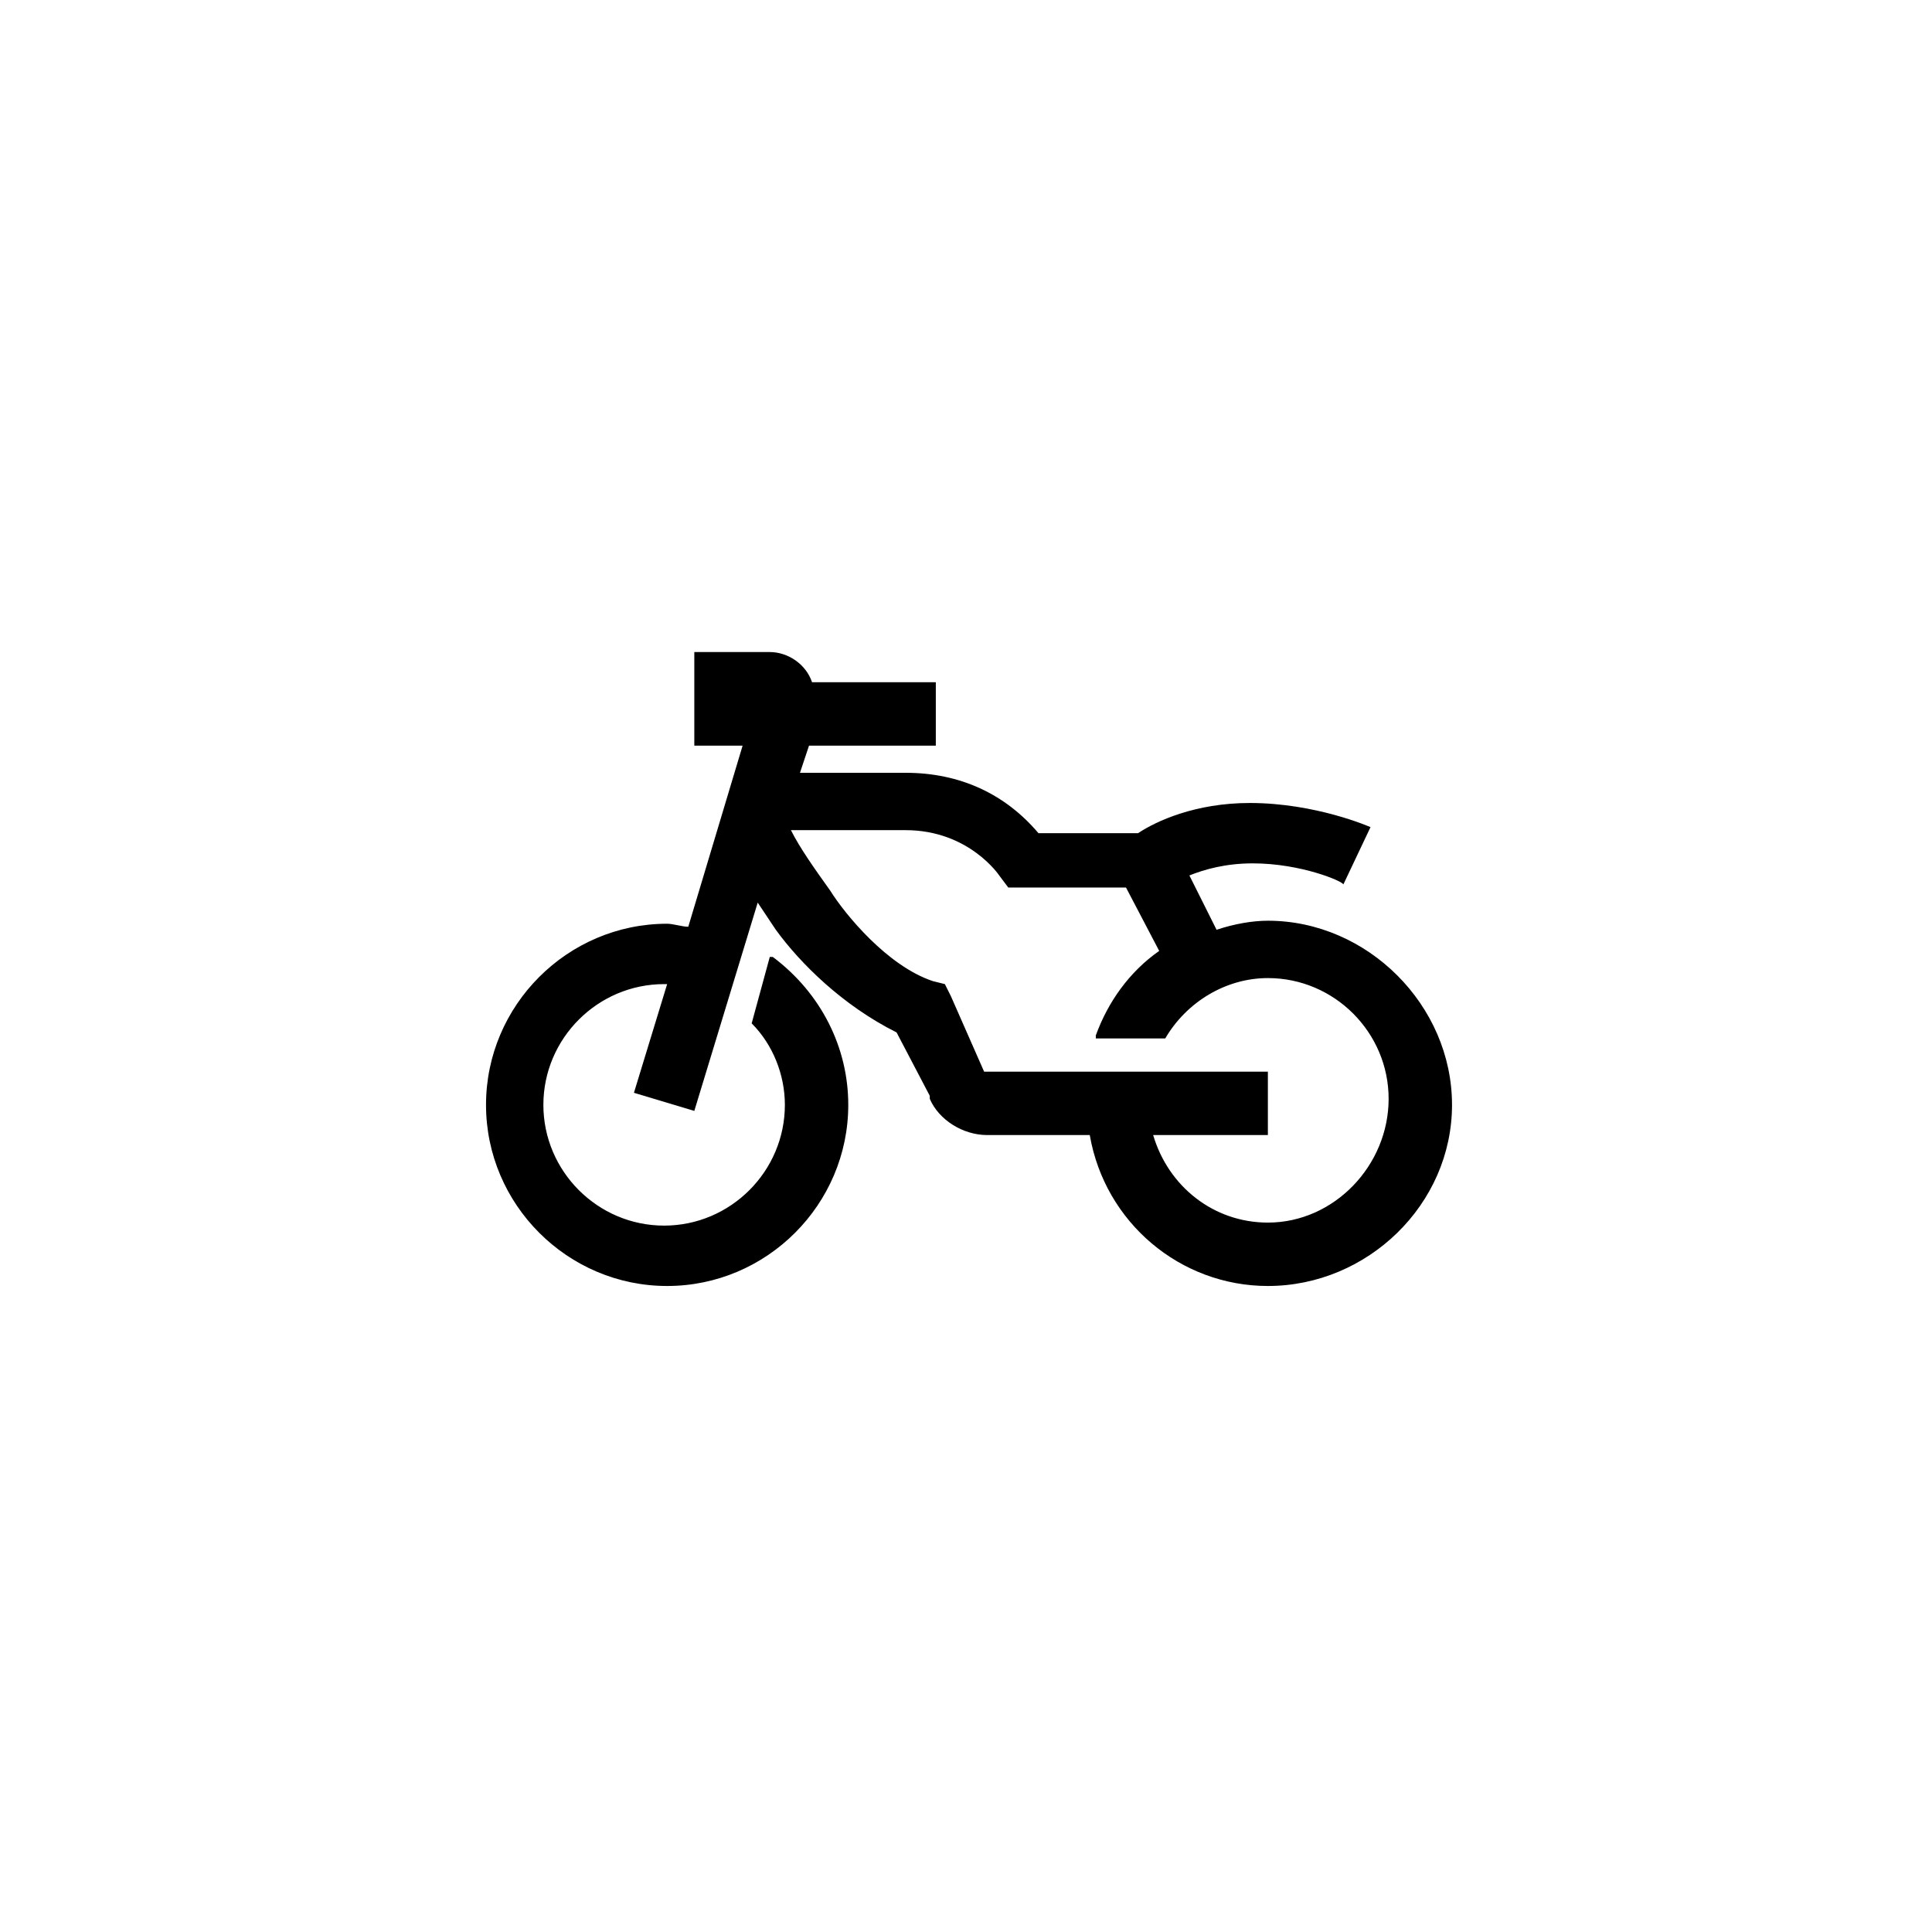 <svg xmlns="http://www.w3.org/2000/svg" xmlns:xlink="http://www.w3.org/1999/xlink" id="Bike" x="0px" y="0px" viewBox="0 0 64 64" style="enable-background:new 0 0 64 64;" xml:space="preserve">
<path id="_x3C_Gruppo_x3E__21_" d="M42,30.5c-0.5,0-1.1,0.1-1.7,0.3L39.4,29c0.5-0.2,1.2-0.4,2.1-0.4c1.6,0,3,0.6,3,0.7l0,0l0.9-1.9  l0,0l0,0c0,0-1.8-0.8-4-0.8c-1.8,0-3.1,0.6-3.7,1h-3.3c-1.1-1.3-2.6-2-4.4-2h-3.5l0.3-0.9H31v-2.1h-4.1c-0.2-0.6-0.8-1-1.4-1H23v3.1  h1.6l-1.8,6c-0.2,0-0.5-0.1-0.7-0.1c-3.3,0-6,2.7-6,6s2.7,6,6,6s6-2.7,6-6c0-1.9-0.9-3.7-2.5-4.9h-0.1l-0.6,2.2l0,0l0,0  c0.7,0.7,1.1,1.7,1.1,2.7c0,2.2-1.8,4-4,4s-4-1.8-4-4s1.8-4,4-4c0,0,0,0,0.1,0l0,0L21,36.2l0,0l2,0.6l2.1-6.9  c0.2,0.3,0.4,0.6,0.6,0.9c0.8,1.1,2.2,2.5,4,3.4l1.1,2.1l0,0v0.1c0.3,0.7,1.1,1.2,1.9,1.2h3.4c0.5,2.9,3,5,5.9,5  c3.3,0,6.1-2.7,6.1-6S45.3,30.5,42,30.5z M42,40.5c-1.8,0-3.3-1.2-3.8-2.9H42v-2.1h-9.4L31.5,33l-0.2-0.4l-0.4-0.1  c-1.5-0.5-2.9-2.2-3.4-3c-0.5-0.7-1-1.4-1.3-2H30c2.1,0,3.1,1.5,3.1,1.5l0.3,0.4l0,0h3.9l1.1,2.1c-1,0.7-1.7,1.7-2.1,2.8v0.1h2.3  l0,0c0.7-1.2,2-2,3.4-2c2.2,0,4,1.8,4,4S44.2,40.5,42,40.5z"></path>
</svg>
